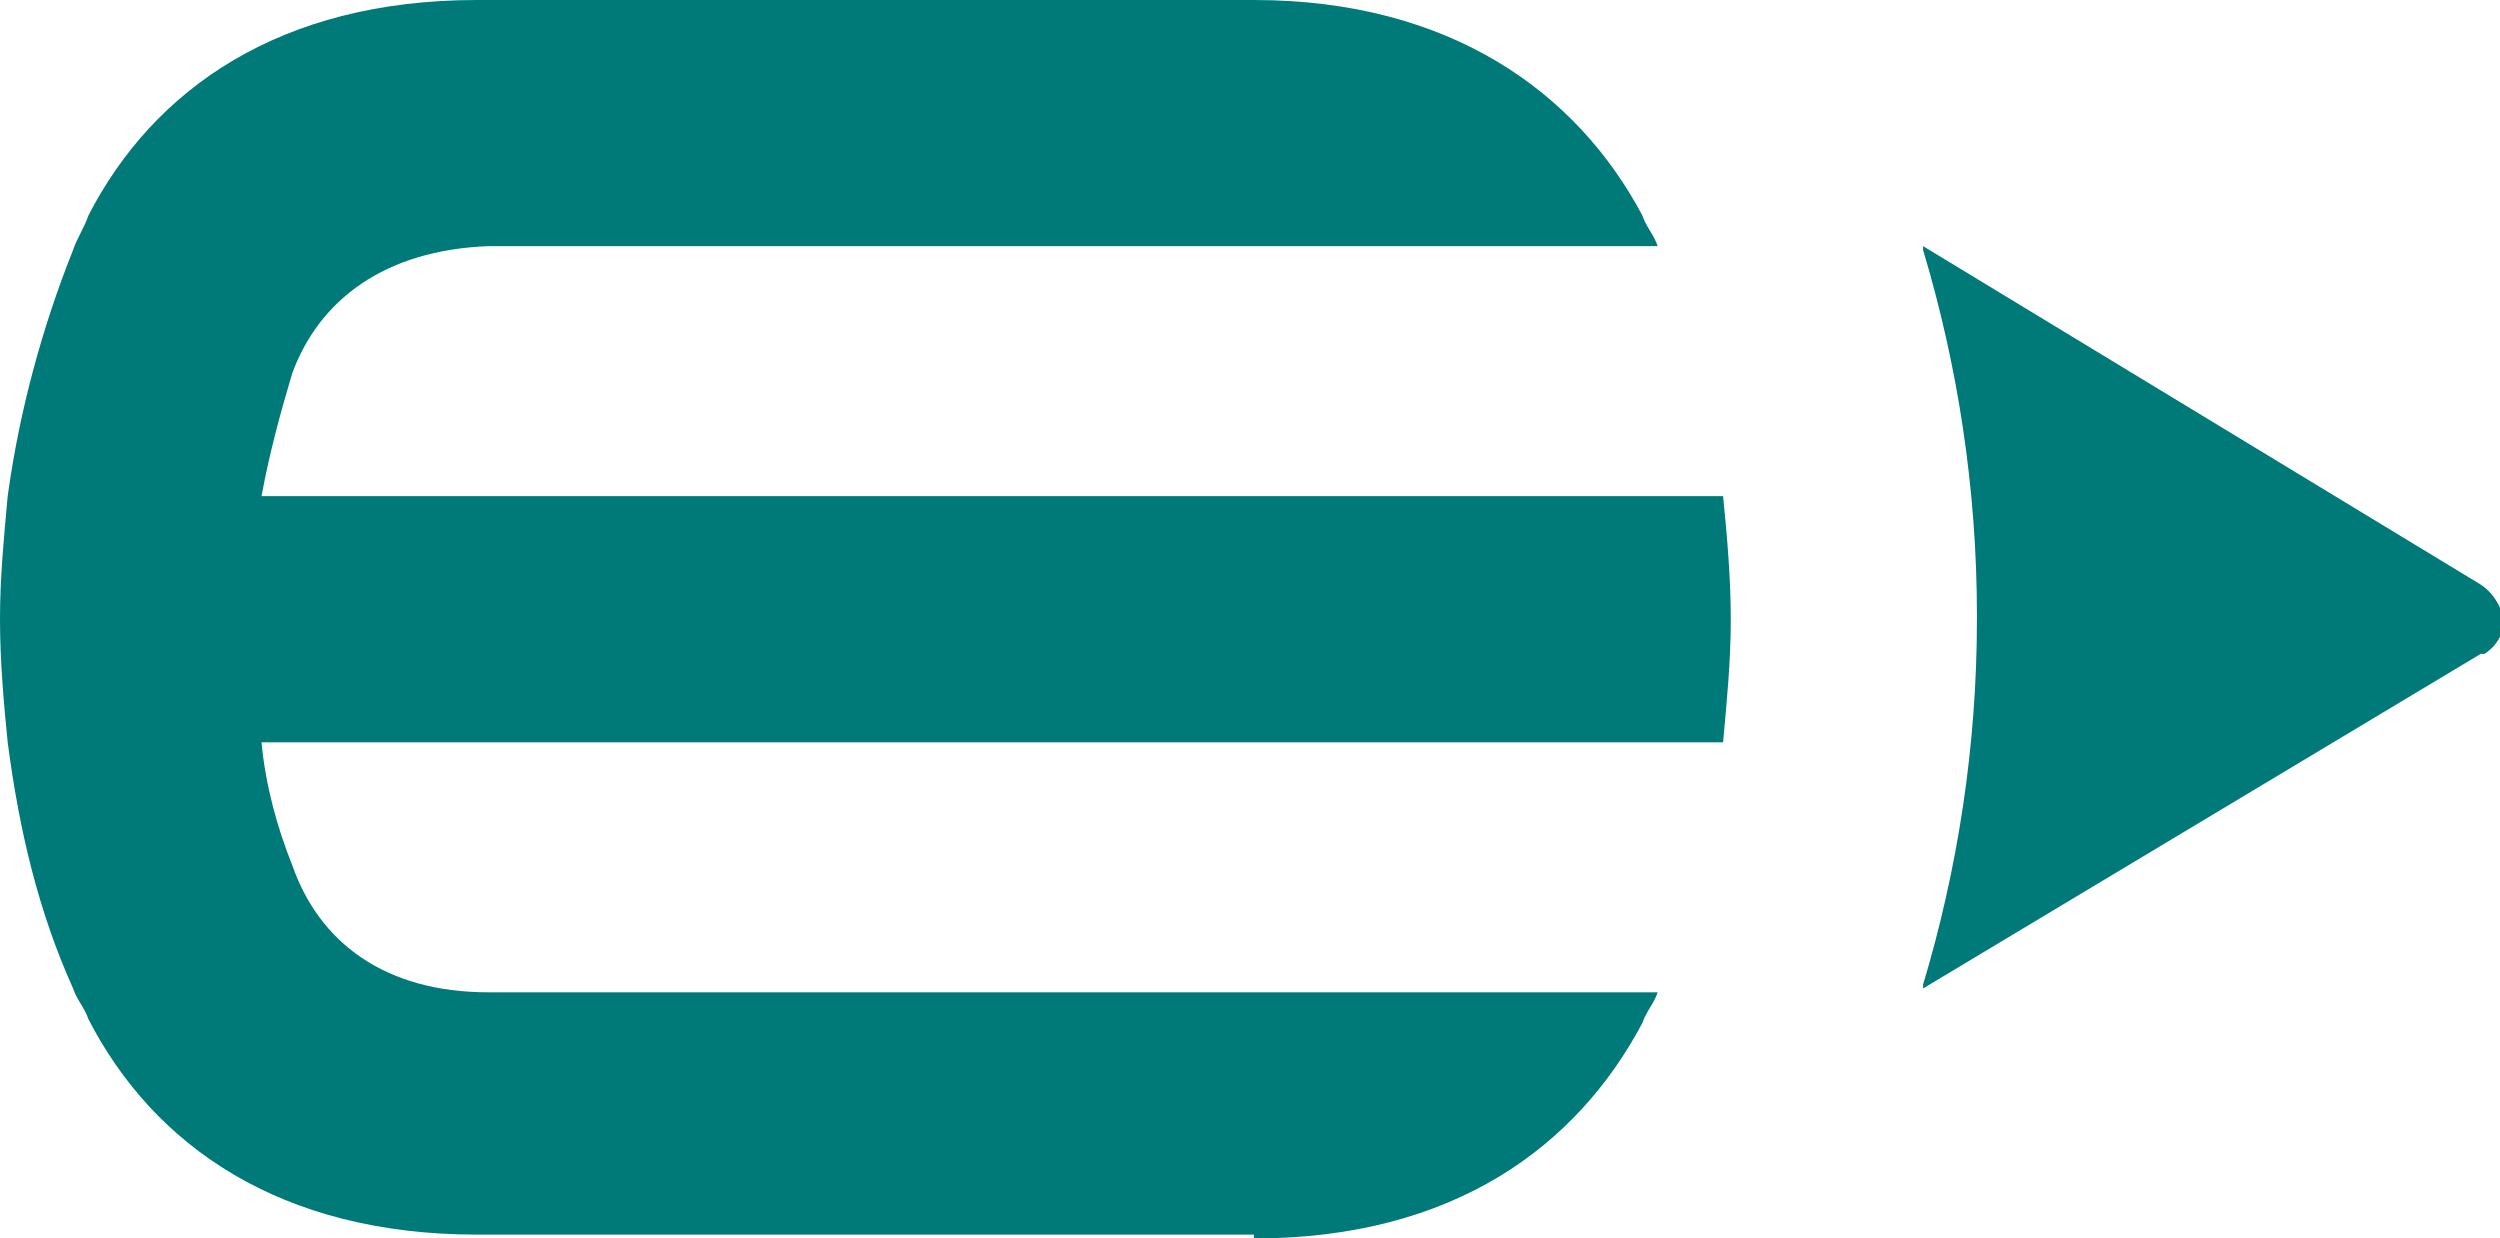 <?xml version="1.0" encoding="utf-8"?>
<!-- Generator: Adobe Illustrator 27.0.0, SVG Export Plug-In . SVG Version: 6.00 Build 0)  -->
<svg version="1.1" id="Layer_1" xmlns="http://www.w3.org/2000/svg" xmlns:xlink="http://www.w3.org/1999/xlink" x="0px" y="0px"
	 viewBox="0 0 65 32.2" style="enable-background:new 0 0 65 32.2;" xml:space="preserve">
<style type="text/css">
	.st0{fill:#007A78;}
</style>
<a xlink:href="56.8458823529412" >
	<path id="logoMark_PathItem_" class="st0" d="M64.5,15.2L50,6.4c0,0,0,0,0,0c0,0,0,0.1,0,0.1c0.9,3,1.4,6.2,1.4,9.5v0.1
		c0,3.3-0.5,6.5-1.4,9.5c0,0,0,0.1,0,0.1c0,0,0,0,0,0l0,0l14.5-8.7l0.1,0c0.3-0.2,0.5-0.5,0.5-0.9C65,15.7,64.8,15.4,64.5,15.2
		L64.5,15.2L64.5,15.2z"/>
</a>
<a xlink:href="56.8458823529412" >
	<path id="logoMark_PathItem_-2" class="st0" d="M32.6,32.2c5.2,0,8.4-2.4,10.1-5.6c0.1-0.3,0.3-0.5,0.4-0.8H12.7
		c-2.7,0-4.4-1.3-5.1-3.3c-0.4-1-0.7-2.1-0.8-3.2h38c0.1-1.1,0.2-2.1,0.2-3.2c0-1.1-0.1-2.2-0.2-3.2h-38c0.2-1.1,0.5-2.2,0.8-3.2
		c0.7-1.9,2.4-3.2,5.1-3.3h30.4c-0.1-0.3-0.3-0.5-0.4-0.8C41,2.4,37.7,0,32.6,0H12.4C7.3,0,4,2.3,2.3,5.6C2.2,5.9,2,6.2,1.9,6.5
		c-0.8,2-1.4,4.2-1.7,6.4C0.1,14,0,15,0,16.1s0.1,2.2,0.2,3.2c0.3,2.3,0.8,4.4,1.7,6.4c0.1,0.3,0.3,0.5,0.4,0.8
		c1.7,3.3,5,5.6,10.1,5.6H32.6z"/>
</a>
</svg>

